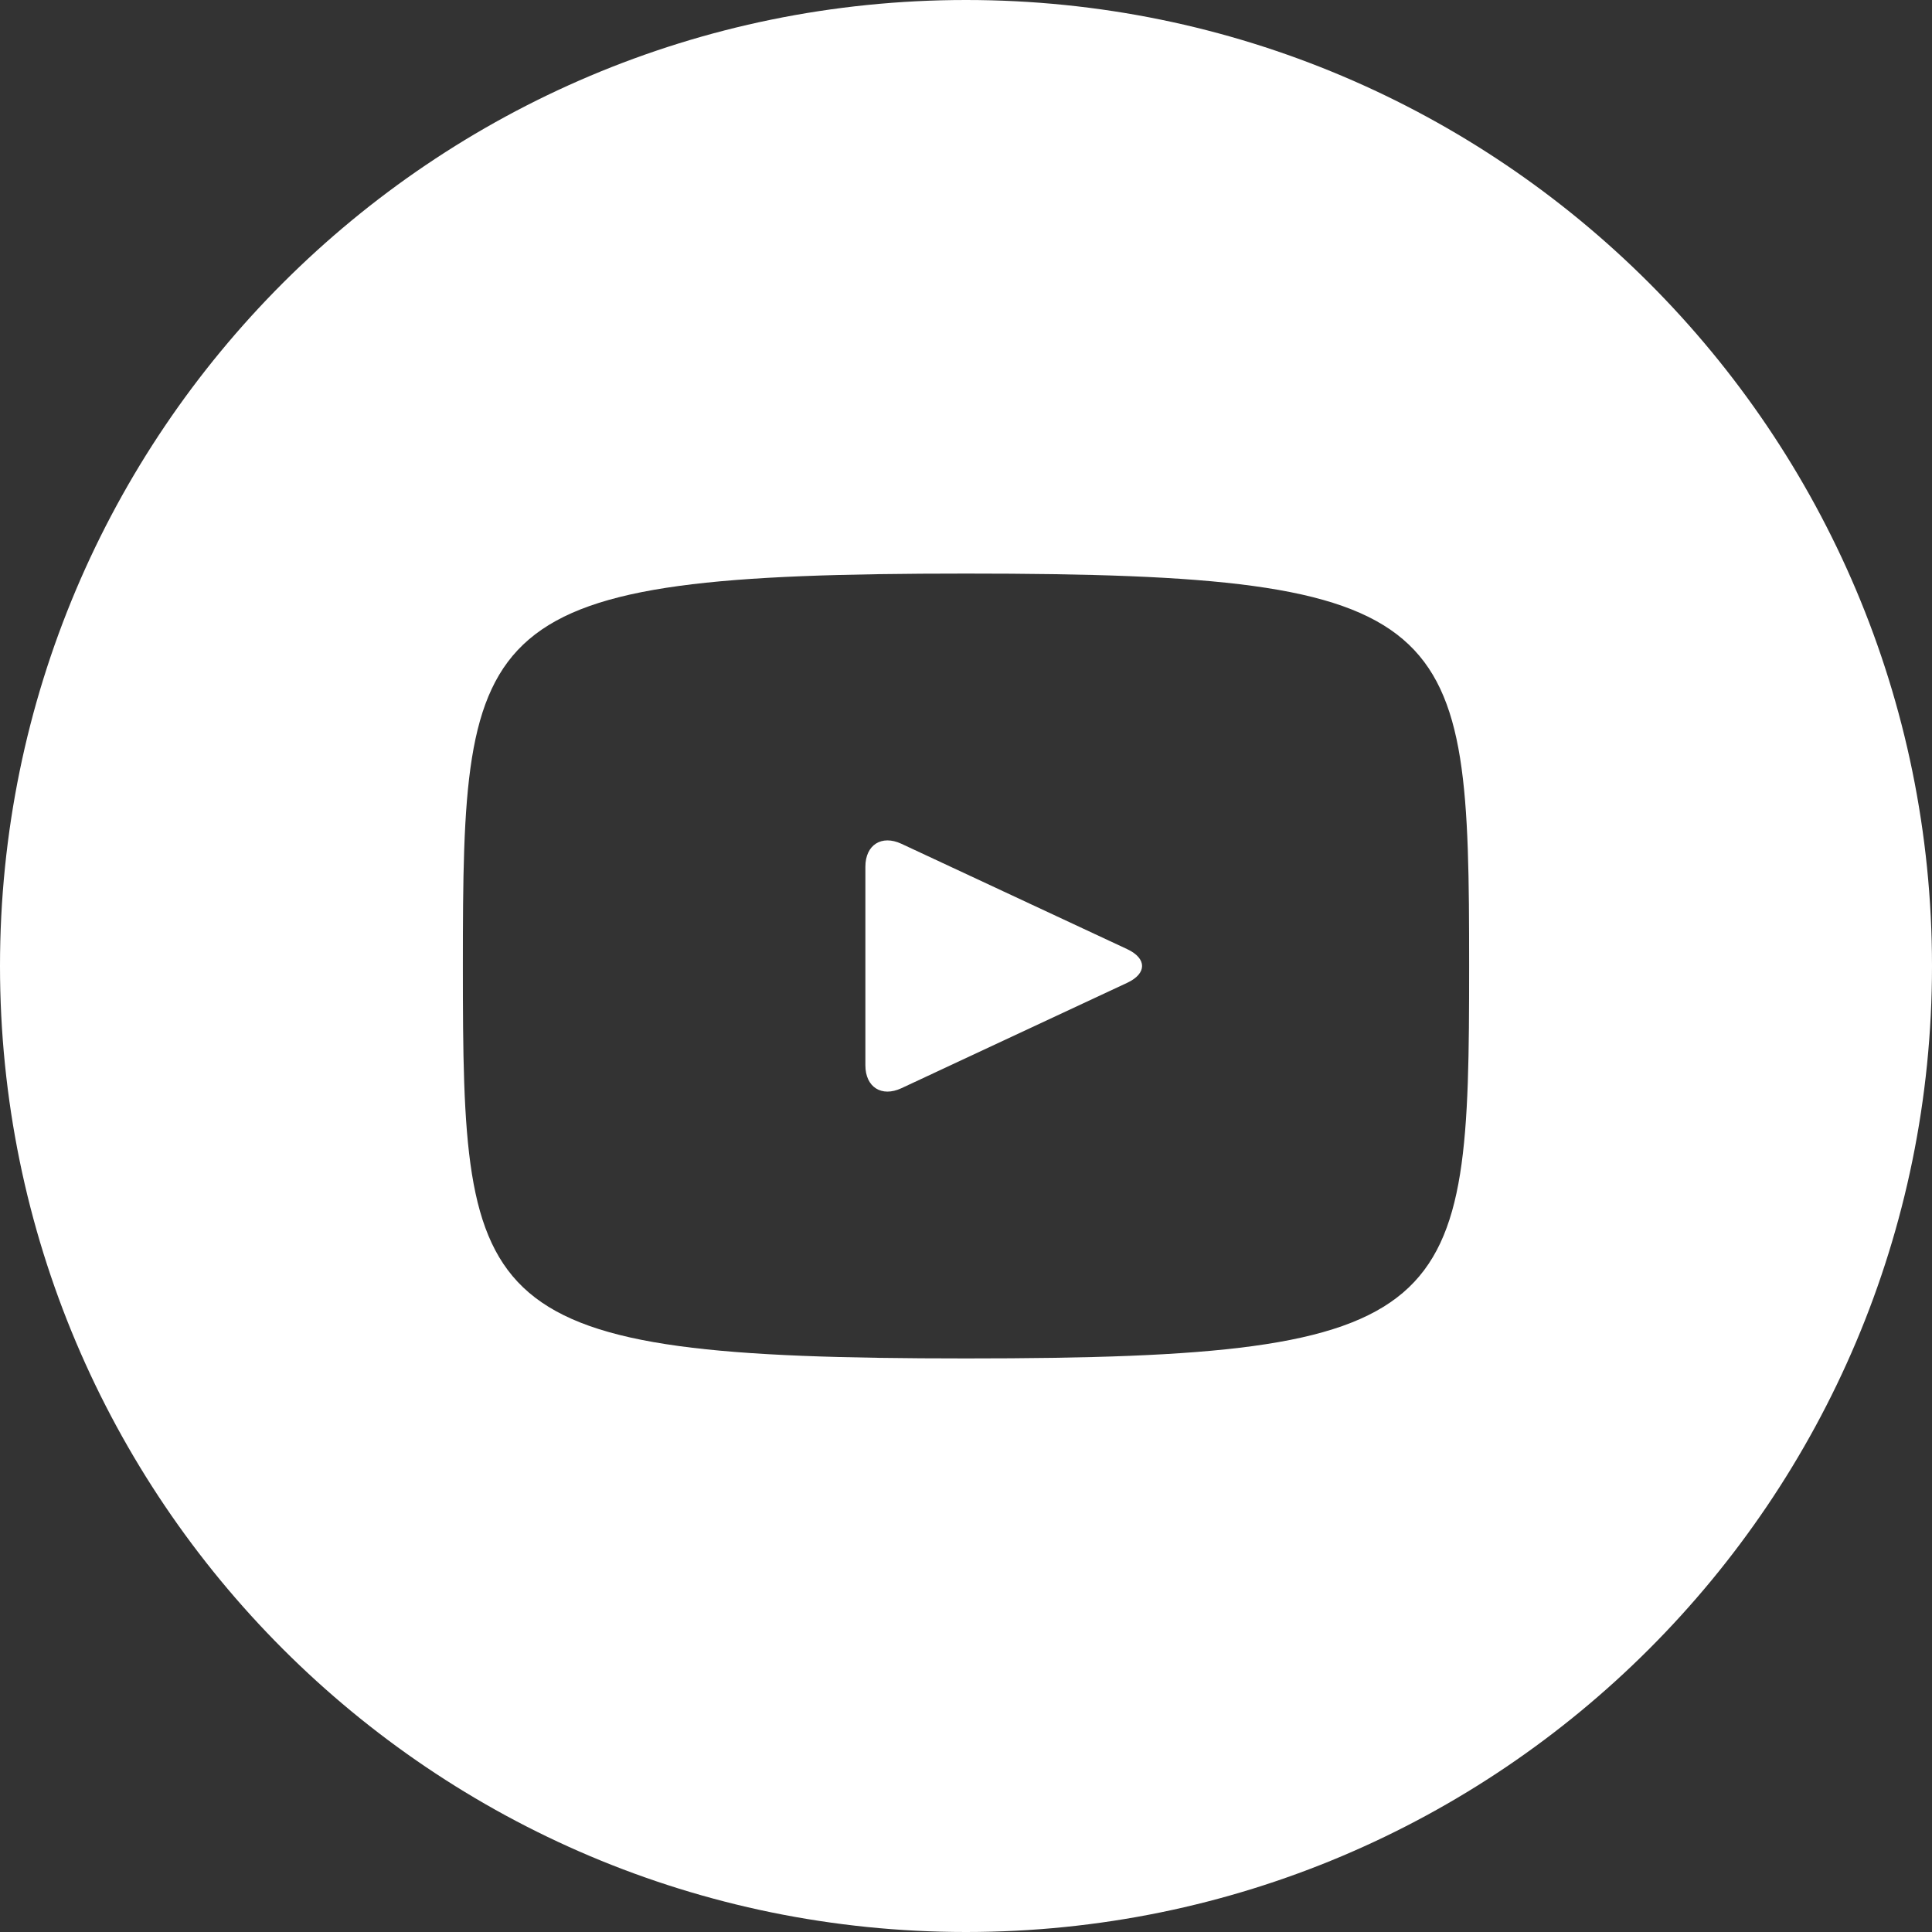 <svg width="50" height="50" viewBox="0 0 50 50" fill="none" xmlns="http://www.w3.org/2000/svg">
<rect x="0" y="0" width="50" height="50" fill="#333333" stroke="none"/>
<path d="M29.174 24.565L23.326 21.836C22.815 21.599 22.396 21.865 22.396 22.43V27.57C22.396 28.135 22.815 28.401 23.326 28.164L29.172 25.435C29.685 25.195 29.685 24.805 29.174 24.565ZM25 0C11.193 0 0 11.193 0 25C0 38.807 11.193 50 25 50C38.807 50 50 38.807 50 25C50 11.193 38.807 0 25 0ZM25 35.156C12.203 35.156 11.979 34.003 11.979 25C11.979 15.997 12.203 14.844 25 14.844C37.797 14.844 38.021 15.997 38.021 25C38.021 34.003 37.797 35.156 25 35.156Z" fill="white"/>
</svg>
